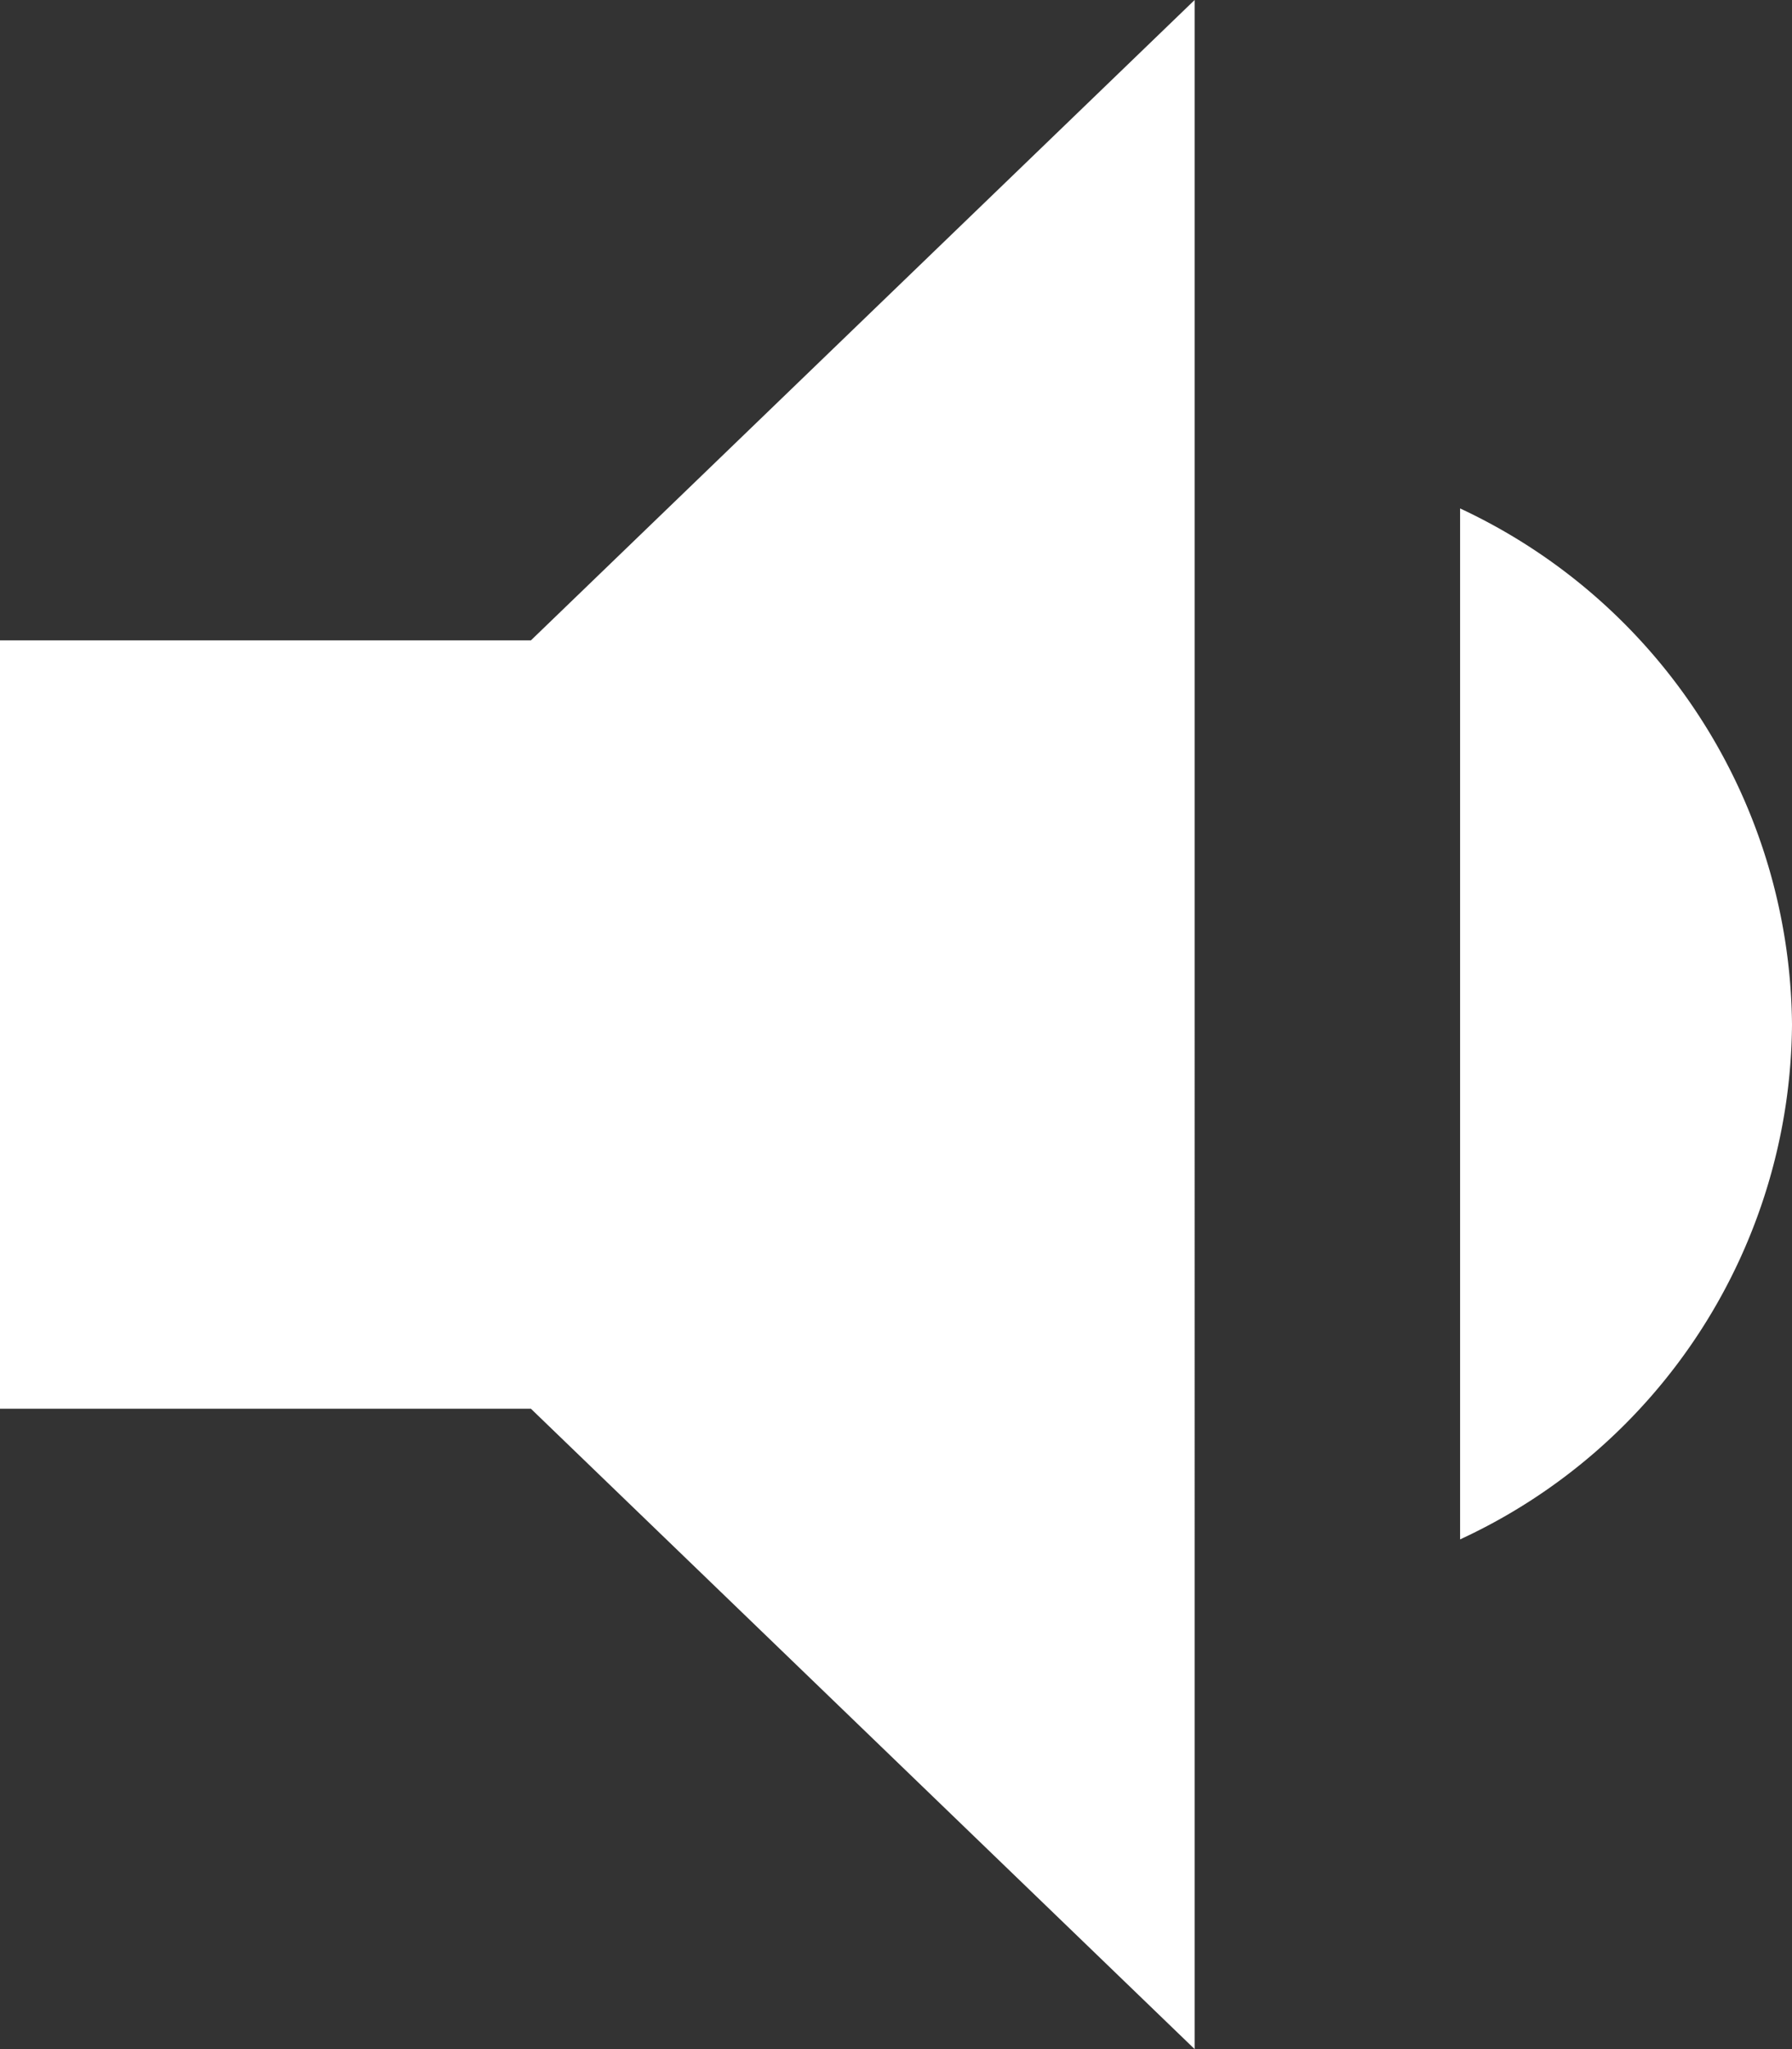 <svg xmlns="http://www.w3.org/2000/svg" width="14" height="16" viewBox="0 0 14 16"><rect x="0" y="0" width="14" height="16" fill="#333333" stroke="none"/><path d="M14,8a4.488,4.488,0,0,0-2.593-4.03v8.05A4.462,4.462,0,0,0,14,8ZM0,5v6H4.148l5.185,5V0L4.148,5Z" fill="#fff"/></svg>